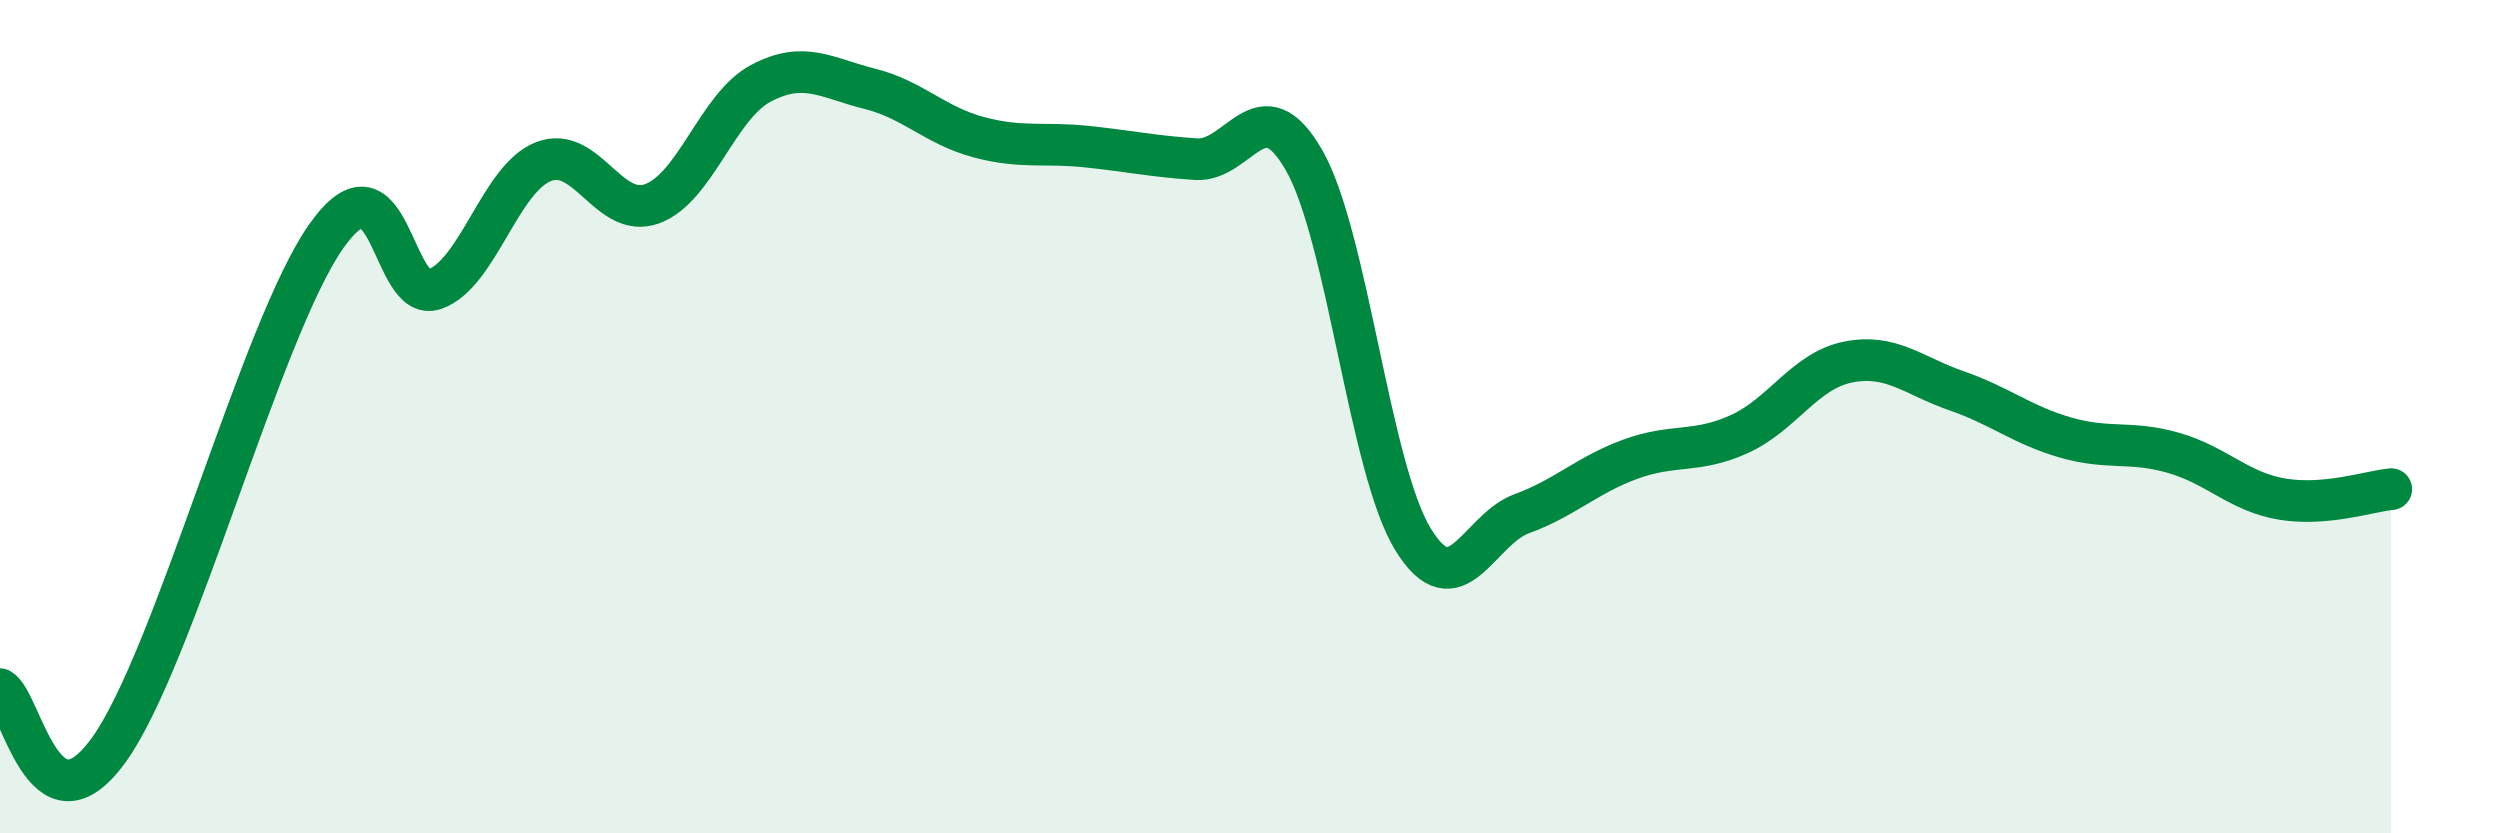 
    <svg width="60" height="20" viewBox="0 0 60 20" xmlns="http://www.w3.org/2000/svg">
      <path
        d="M 0,16.54 C 0.52,16.83 1.04,20.17 2.61,18 C 4.18,15.83 6.27,7.88 7.83,5.67 C 9.39,3.46 9.39,7.3 10.43,6.94 C 11.47,6.58 12,4.29 13.04,3.88 C 14.08,3.47 14.61,5.27 15.65,4.89 C 16.69,4.51 17.22,2.55 18.26,2 C 19.3,1.45 19.83,1.87 20.87,2.13 C 21.91,2.39 22.44,3.01 23.48,3.29 C 24.52,3.57 25.05,3.41 26.09,3.52 C 27.13,3.63 27.66,3.75 28.7,3.82 C 29.74,3.89 30.26,2.03 31.3,3.85 C 32.34,5.67 32.87,11.24 33.91,12.94 C 34.95,14.64 35.48,12.71 36.52,12.33 C 37.56,11.95 38.09,11.4 39.13,11.02 C 40.17,10.64 40.7,10.89 41.74,10.42 C 42.78,9.95 43.31,8.9 44.35,8.69 C 45.39,8.48 45.92,9.02 46.96,9.38 C 48,9.74 48.53,10.2 49.57,10.5 C 50.61,10.8 51.13,10.57 52.17,10.87 C 53.21,11.17 53.74,11.81 54.78,11.98 C 55.82,12.15 56.87,11.79 57.39,11.74L57.39 20L0 20Z"
        fill="#008740"
        opacity="0.1"
        stroke-linecap="round"
        stroke-linejoin="round"
      />
      <path
        d="M 0,16.54 C 0.52,16.83 1.04,20.17 2.61,18 C 4.18,15.83 6.27,7.88 7.83,5.67 C 9.39,3.46 9.39,7.3 10.43,6.94 C 11.47,6.58 12,4.29 13.04,3.88 C 14.08,3.47 14.61,5.27 15.65,4.89 C 16.69,4.51 17.22,2.55 18.26,2 C 19.3,1.45 19.83,1.87 20.87,2.13 C 21.91,2.39 22.44,3.01 23.48,3.29 C 24.52,3.57 25.05,3.41 26.09,3.52 C 27.13,3.63 27.66,3.75 28.7,3.82 C 29.74,3.89 30.26,2.03 31.3,3.85 C 32.34,5.67 32.87,11.24 33.91,12.94 C 34.95,14.64 35.48,12.71 36.52,12.33 C 37.56,11.95 38.09,11.4 39.13,11.02 C 40.17,10.64 40.7,10.89 41.74,10.42 C 42.78,9.95 43.31,8.9 44.35,8.69 C 45.39,8.48 45.92,9.02 46.96,9.38 C 48,9.74 48.53,10.2 49.57,10.5 C 50.61,10.8 51.13,10.57 52.17,10.87 C 53.21,11.17 53.74,11.81 54.78,11.98 C 55.82,12.15 56.87,11.79 57.39,11.74"
        stroke="#008740"
        stroke-width="1"
        fill="none"
        stroke-linecap="round"
        stroke-linejoin="round"
      />
    </svg>
  